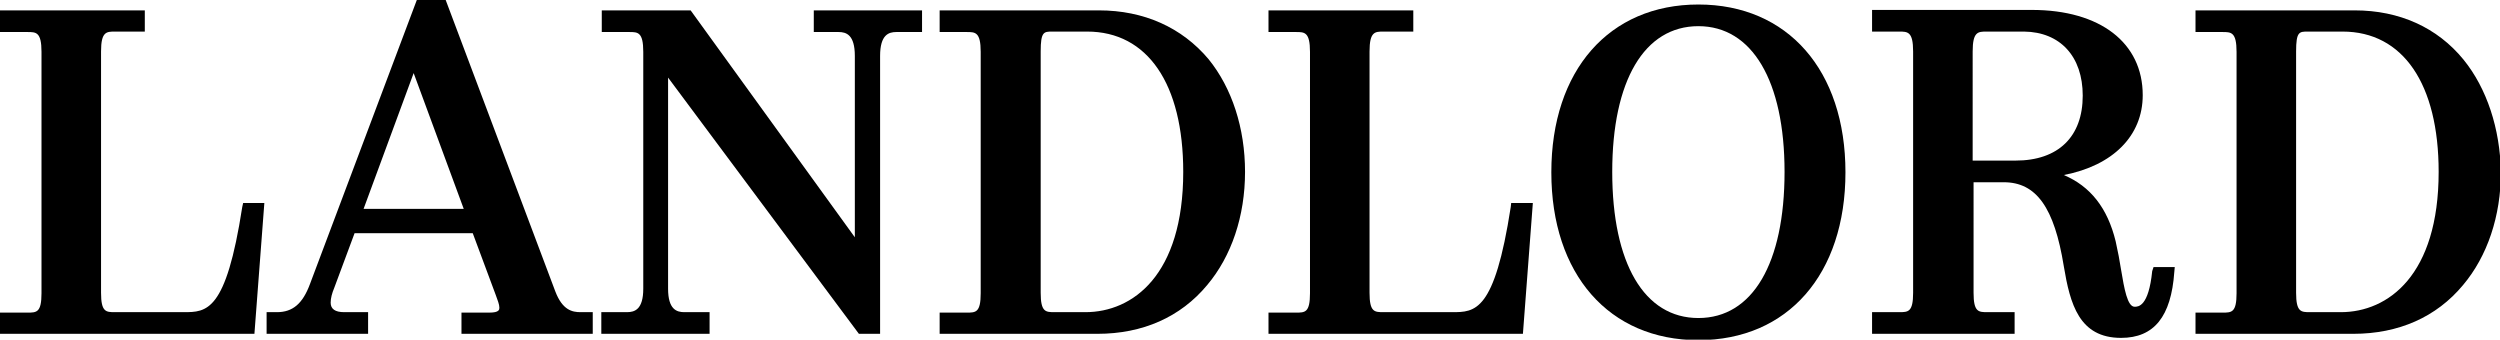 <?xml version="1.0" encoding="utf-8"?>
<!-- Generator: Adobe Illustrator 21.0.0, SVG Export Plug-In . SVG Version: 6.00 Build 0)  -->
<svg version="1.1" id="Layer_1" xmlns="http://www.w3.org/2000/svg" xmlns:xlink="http://www.w3.org/1999/xlink" x="0px" y="0px"
	 viewBox="0 0 554.2 75.3" enable-background="new 0 0 554.2 75.3" xml:space="preserve">
<path d="M180.3,7.1h5.6c1.7,0,3.6,0.6,3.6,5.3v40.2L153.1,2.3h-19.7v4.8h6.1c1.9,0,3.1,0,3.1,4.4V64c0,4.6-1.9,5.2-3.6,5.2h-5.7V74
	h24v-4.8h-5.6c-1.7,0-3.6-0.6-3.6-5.2V17.2L190.4,74h4.7V12.4c0-4.7,1.9-5.3,3.6-5.3h5.7V2.3h-24V7.1z"/>
<path d="M102.8,46.3H80.6l11.1-30.1L102.8,46.3z M123.1,64.6L98.8,0h-6.4L68.7,63c-1.6,4.3-3.8,6.2-7.3,6.2h-2.3V74h22.5v-4.8h-5.3
	c-2,0-3-0.7-3-2.1c0-1,0.3-2.1,0.8-3.3l4.5-12.1h26.2l5.1,13.7c0.4,1.1,0.8,2.1,0.8,2.8c0,0.4,0,1.1-2.2,1.1h-6.2V74h29.1v-4.8h-2.7
	C126.9,69.2,124.7,68.8,123.1,64.6"/>
<path d="M53.7,45.9c-3.6,23.3-7.9,23.3-13,23.3H25.5c-2,0-3.1,0-3.1-4.3V11.4c0-4.4,1.2-4.4,3.1-4.4h6.6V2.3H0v4.8h6.1
	c1.9,0,3.1,0,3.1,4.4v53.5c0,4.3-1.1,4.3-3.1,4.3H0V74h56.4l2.2-29h-4.7L53.7,45.9z"/>
<path d="M230.7,11.4c0-4.4,0.7-4.4,2.6-4.4h7.7c13.4,0,21.3,11.6,21.3,31.1c0,22.9-11.2,31.1-21.7,31.1h-6.8c-2,0-3.1,0-3.1-4.3
	V11.4z M243.6,2.3h-35.3v4.8h6c1.9,0,3.1,0,3.1,4.4v53.5c0,4.3-1.1,4.3-3.1,4.3h-6V74h35c10,0,18.4-3.7,24.3-10.8
	c5.4-6.4,8.4-15.3,8.4-25.1c0-9.7-2.9-18.6-8.1-25C262,6.1,253.6,2.3,243.6,2.3"/>
<path d="M461.7,21.2c0,9.1-5.4,14.4-14.9,14.4h-9.5V11.4c0-4.4,1.2-4.4,3.1-4.4h8.3C456.7,7.1,461.7,12.5,461.7,21.2 M477.1,60.1
	c-0.8,7.9-3.1,7.9-3.9,7.9c-1.6,0-2.3-4-3-8.2c-0.3-1.9-0.7-4.1-1.2-6.3c-1.8-7.4-5.6-12.2-11.5-14.7c10.9-2.1,17.5-8.7,17.5-17.7
	c0-11.6-9.4-18.9-24.6-18.9h-35.4v4.8h6c1.9,0,3.1,0,3.1,4.4v53.5c0,4.3-1.1,4.3-3.1,4.3h-6V74h31.6v-4.8h-6c-2,0-3.1,0-3.1-4.3
	V40.4h6.7c7.2,0,11.2,5.6,13.3,18.6c1.4,8.4,3.4,15.9,12.7,15.9c7.3,0,11.1-4.7,11.8-14.6l0.1-1.1h-4.7L477.1,60.1z"/>
<path d="M509,11.4c0-4.4,0.7-4.4,2.6-4.4h7.7c13.4,0,21.3,11.6,21.3,31.1c0,22.9-11.2,31.1-21.7,31.1h-6.8c-2,0-3.1,0-3.1-4.3V11.4z
	 M546.1,13.2c-5.8-7.1-14.2-10.9-24.1-10.9h-35.3v4.8h6c1.9,0,3.1,0,3.1,4.4v53.5c0,4.3-1.1,4.3-3.1,4.3h-6V74h35
	c10,0,18.4-3.7,24.3-10.8c5.4-6.4,8.4-15.3,8.4-25.1C554.2,28.5,551.3,19.6,546.1,13.2"/>
<path d="M395.6,38.1c0,20.3-7.1,32.4-19.1,32.4c-12,0-19.1-12.1-19.1-32.4c0-20.2,7.1-32.3,19.1-32.3
	C388.4,5.8,395.6,17.9,395.6,38.1 M376.5,1c-19.8,0-32.6,14.6-32.6,37.2c0,22.6,12.8,37.2,32.6,37.2c19.8,0,32.6-14.6,32.6-37.2
	C409.1,15.6,396.3,1,376.5,1"/>
<path d="M334.9,45.9c-3.6,23.3-7.9,23.3-13,23.3h-15.2c-2,0-3.1,0-3.1-4.3V11.4c0-4.4,1.2-4.4,3.1-4.4h6.6V2.3h-32.1v4.8h6.1
	c1.9,0,3.1,0,3.1,4.4v53.5c0,4.3-1.1,4.3-3.1,4.3h-6.1V74h56.4l2.2-29H335L334.9,45.9z"/>
</svg>
